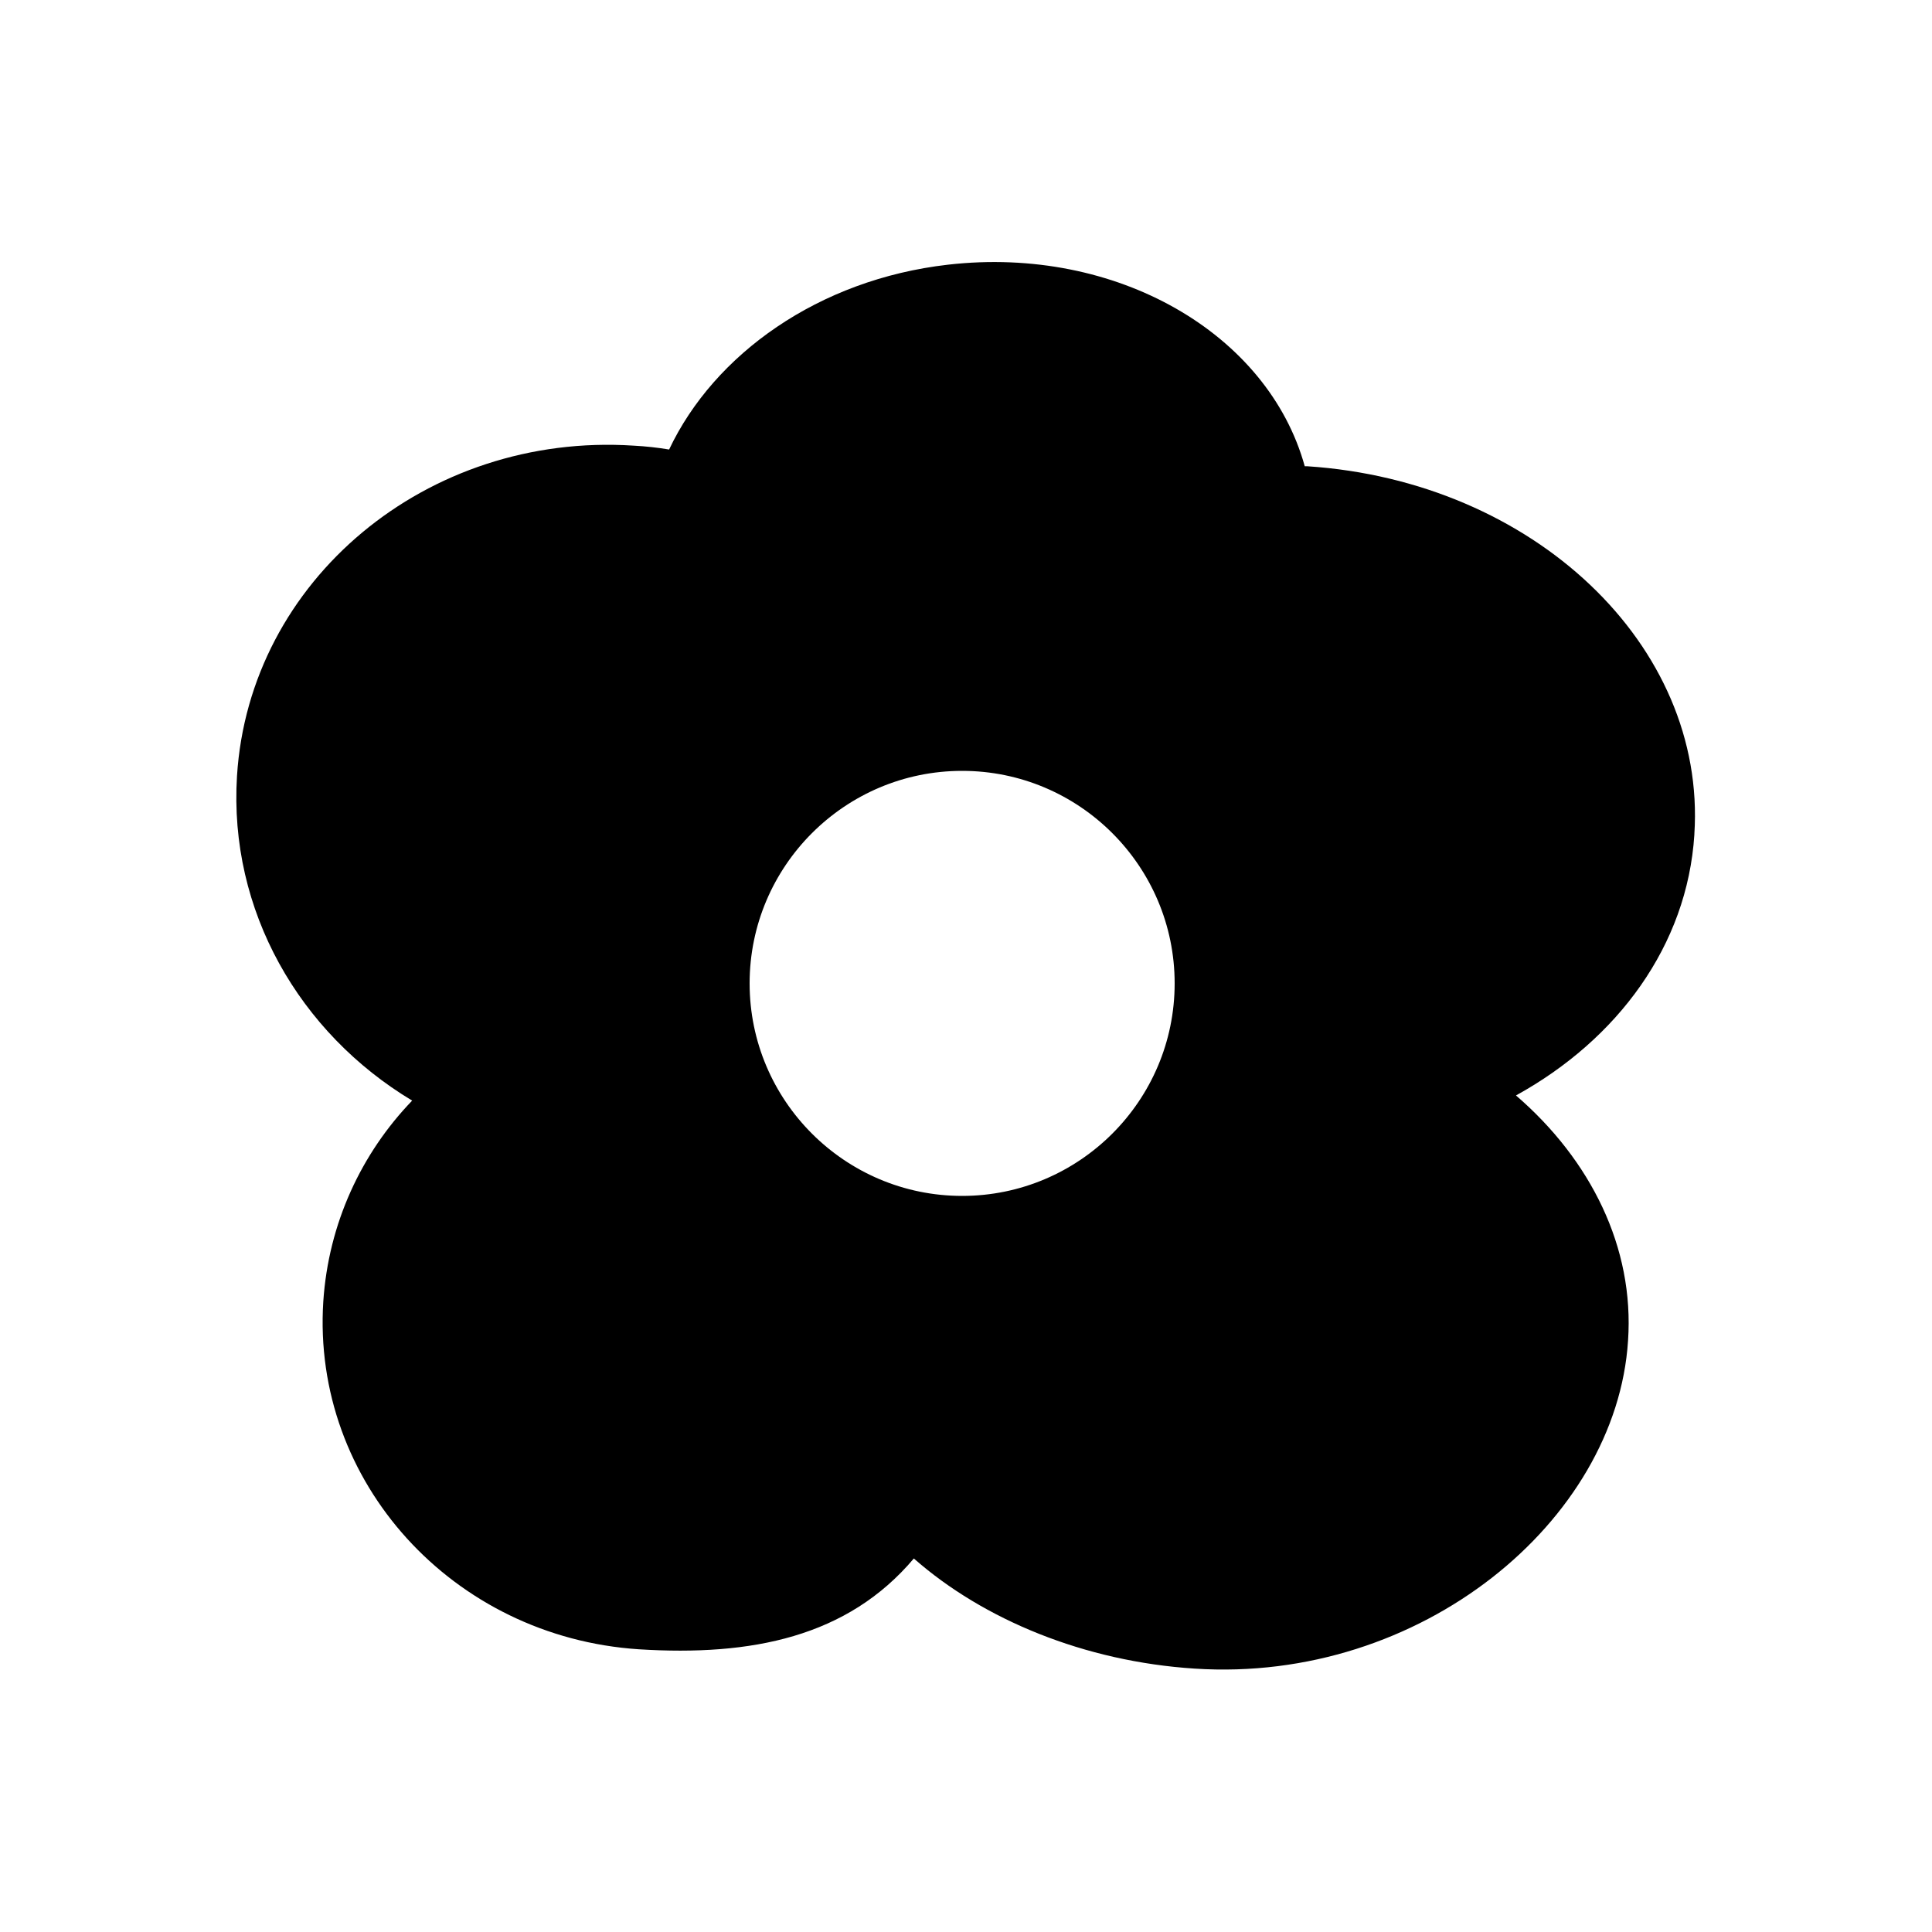 <?xml version="1.0" encoding="UTF-8"?>
<svg id="Layer_2" data-name="Layer 2" xmlns="http://www.w3.org/2000/svg" viewBox="0 0 30 30">
  <defs>
    <style>
      .cls-1 {
        fill: none;
      }
    </style>
  </defs>
  <g id="Layer_2-2" data-name="Layer 2">
    <g>
      <rect class="cls-1" width="30" height="30"/>
      <path d="M26.31,12.95c.19-2.93-2.5-5.48-6.01-5.71h-.04c-.57-2.06-2.92-3.43-5.54-3.13-2.01.23-3.63,1.39-4.33,2.87-.18-.03-.36-.05-.55-.06-3.21-.21-5.97,2.09-6.16,5.13-.13,2.09.97,3.99,2.72,5.04-.79.82-1.3,1.91-1.38,3.12-.18,2.8,2.01,5.21,4.9,5.4,1.75.11,3.24-.19,4.27-1.41,1.08.95,2.65,1.6,4.36,1.71,3.51.23,6.55-2.29,6.73-5.09.1-1.45-.58-2.81-1.74-3.81,1.58-.87,2.66-2.33,2.77-4.05h0ZM14.94,18.57c-1.82,0-3.3-1.48-3.3-3.3s1.48-3.3,3.3-3.3,3.3,1.48,3.3,3.3-1.48,3.3-3.3,3.3Z"/>
    </g>
  </g>
</svg>